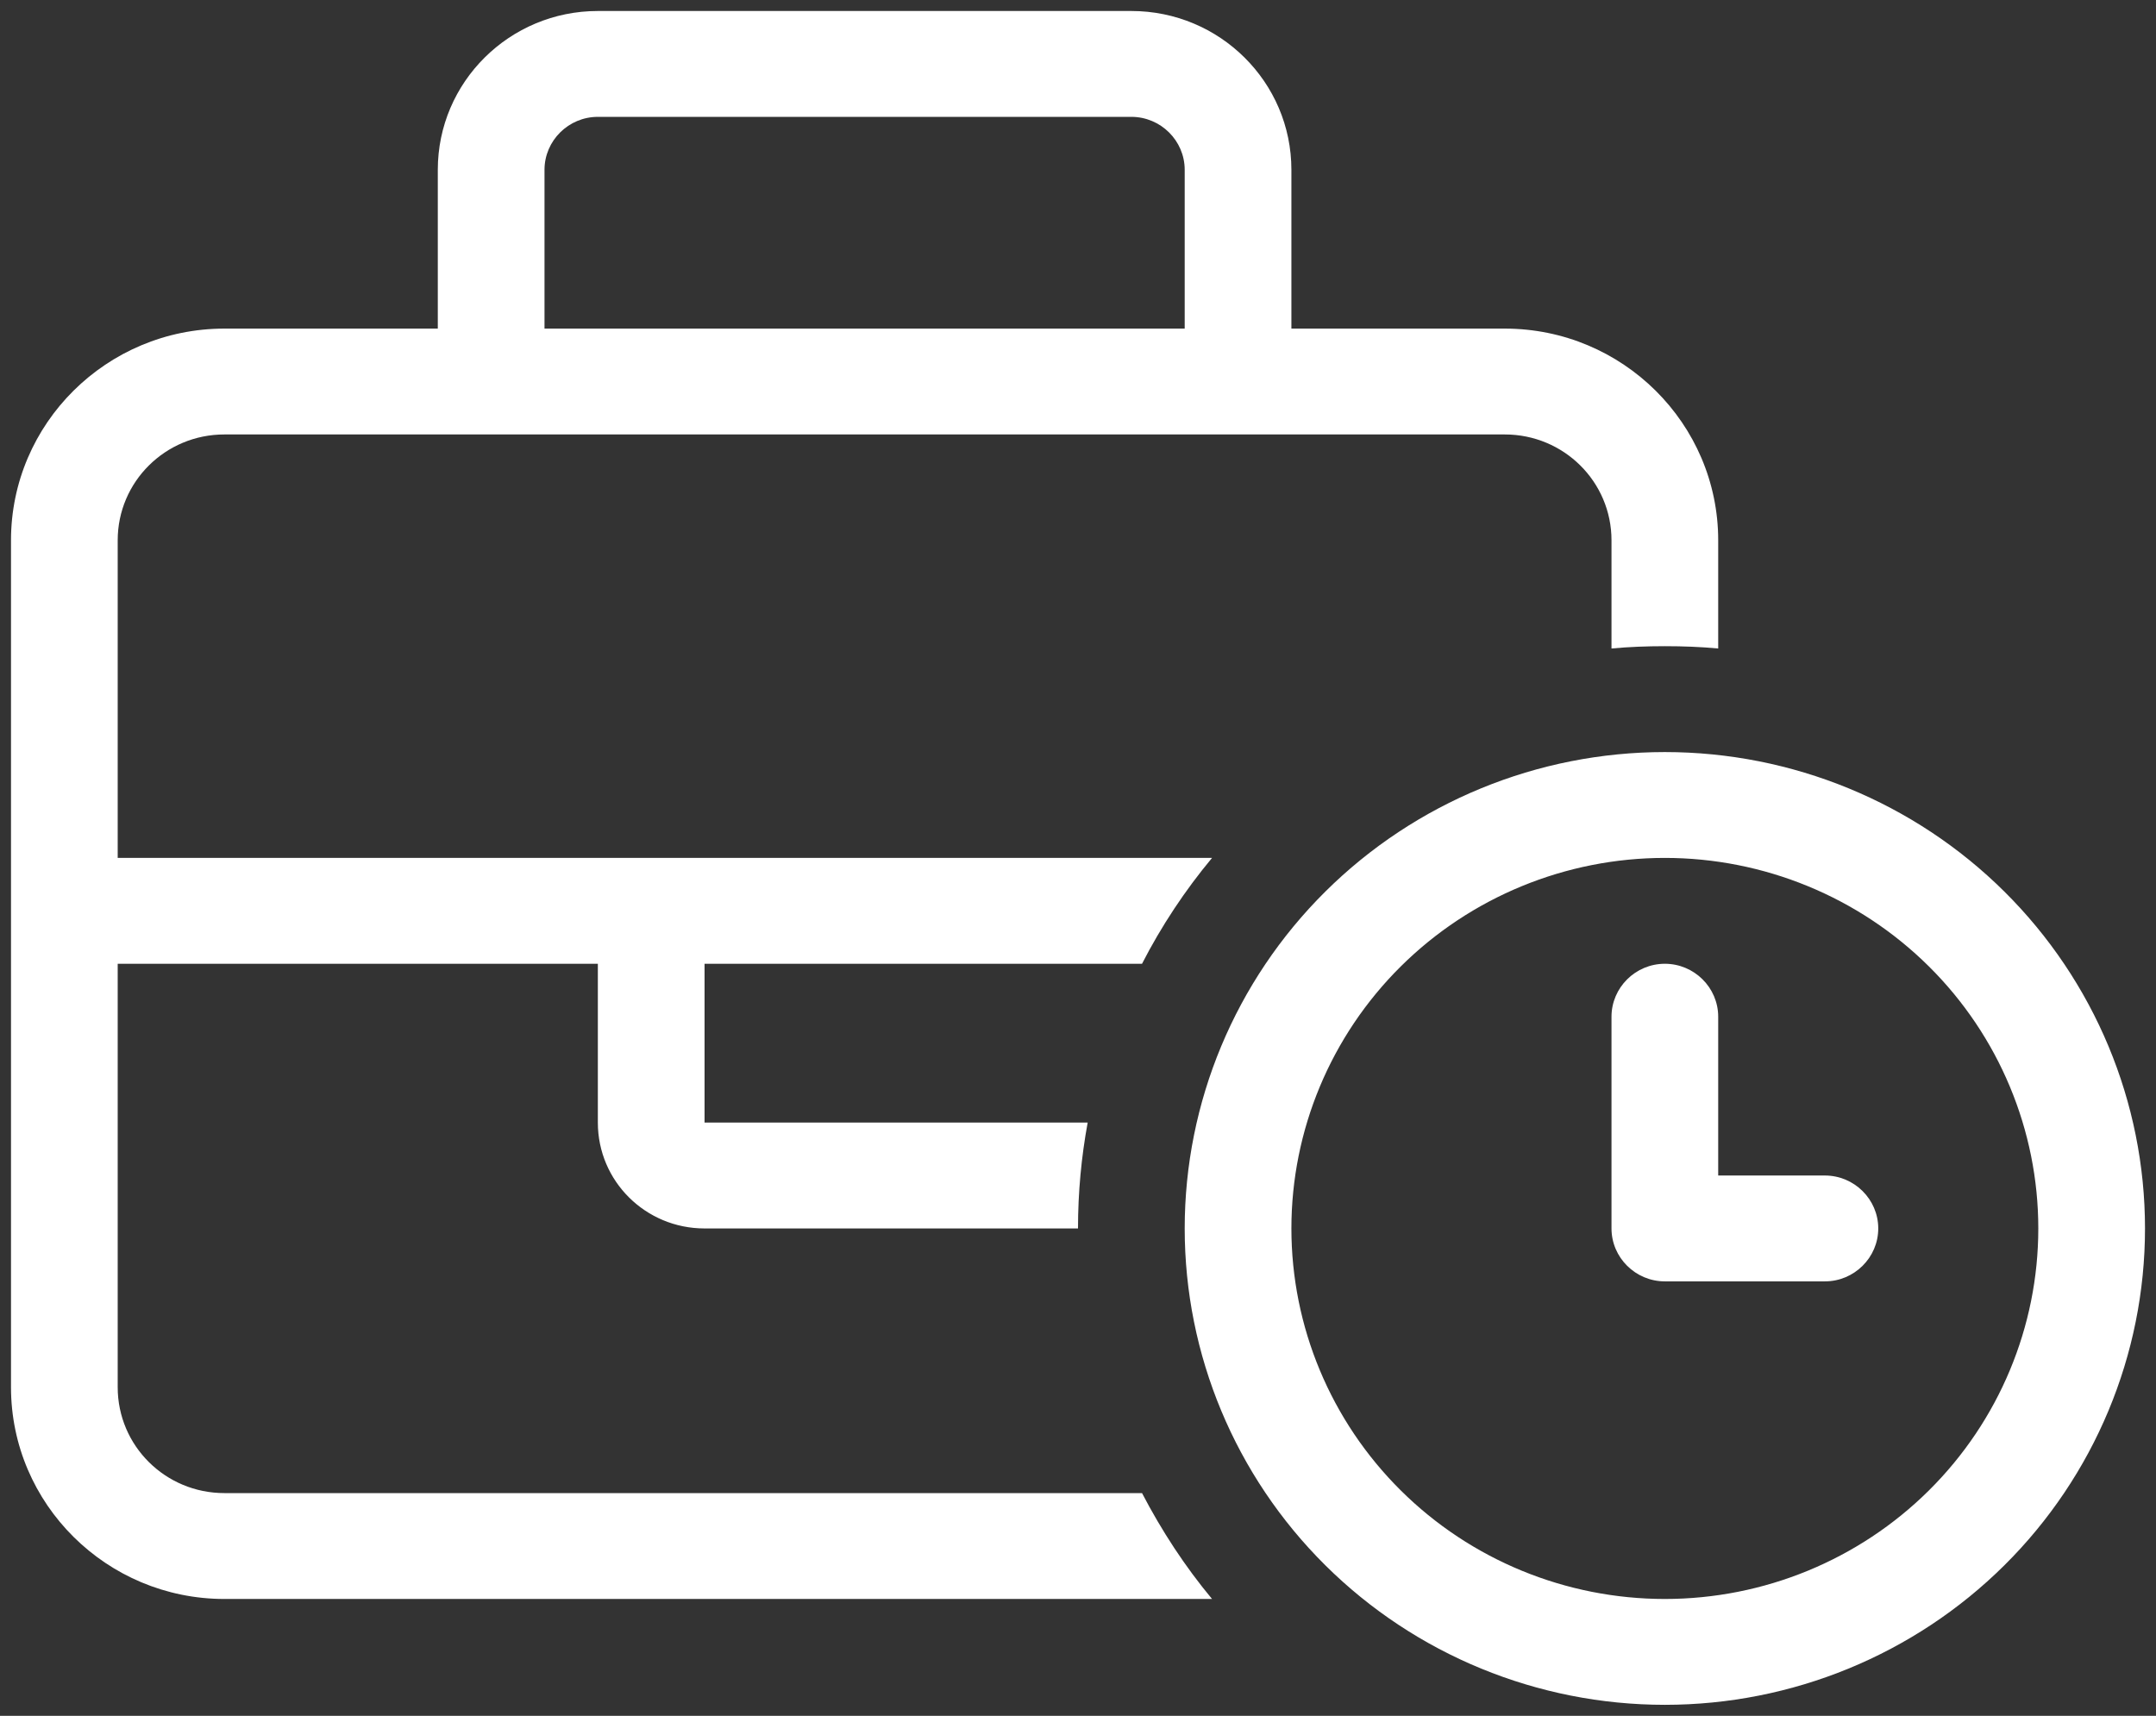 <svg width="98" height="78" viewBox="0 0 98 78" fill="none" xmlns="http://www.w3.org/2000/svg">
<rect x="0" y="0" width="98" height="78" fill="#333333" stroke="none"/>
<path d="M24.75 7.719V14.938H53.85V7.719C53.85 6.395 52.759 5.312 51.425 5.312H27.175C25.841 5.312 24.75 6.395 24.75 7.719ZM19.9 14.938V7.719C19.9 3.733 23.159 0.5 27.175 0.5H51.425C55.441 0.5 58.7 3.733 58.7 7.719V14.938H68.4C73.75 14.938 78.1 19.254 78.1 24.562V29.48C77.297 29.405 76.493 29.375 75.675 29.375C74.857 29.375 74.053 29.405 73.25 29.48V24.562C73.25 21.901 71.083 19.75 68.4 19.75H56.275H22.325H10.2C7.517 19.75 5.35 21.901 5.35 24.562V39H27.175H32.025H53.85H55.093C53.865 40.474 52.789 42.098 51.91 43.812H32.025V51.031H49.44C49.152 52.595 49 54.205 49 55.844H32.025C29.342 55.844 27.175 53.693 27.175 51.031V43.812H5.35V63.062C5.35 65.724 7.517 67.875 10.2 67.875H51.91C52.804 69.59 53.865 71.214 55.093 72.688H10.2C4.85 72.688 0.5 68.371 0.5 63.062V24.562C0.5 19.254 4.85 14.938 10.2 14.938H19.9ZM75.675 72.688C80.177 72.688 84.495 70.913 87.678 67.754C90.862 64.595 92.65 60.311 92.65 55.844C92.65 51.377 90.862 47.092 87.678 43.933C84.495 40.775 80.177 39 75.675 39C71.173 39 66.855 40.775 63.672 43.933C60.488 47.092 58.7 51.377 58.7 55.844C58.7 60.311 60.488 64.595 63.672 67.754C66.855 70.913 71.173 72.688 75.675 72.688ZM75.675 34.188C81.463 34.188 87.015 36.469 91.108 40.531C95.201 44.592 97.5 50.1 97.5 55.844C97.5 61.587 95.201 67.096 91.108 71.157C87.015 75.218 81.463 77.5 75.675 77.5C69.887 77.5 64.335 75.218 60.242 71.157C56.149 67.096 53.85 61.587 53.85 55.844C53.85 50.1 56.149 44.592 60.242 40.531C64.335 36.469 69.887 34.188 75.675 34.188ZM75.675 43.812C77.009 43.812 78.1 44.895 78.1 46.219V53.438H82.95C84.284 53.438 85.375 54.52 85.375 55.844C85.375 57.167 84.284 58.25 82.95 58.25H75.675C74.341 58.25 73.25 57.167 73.25 55.844V46.219C73.25 44.895 74.341 43.812 75.675 43.812Z" fill="white"/>
</svg>
